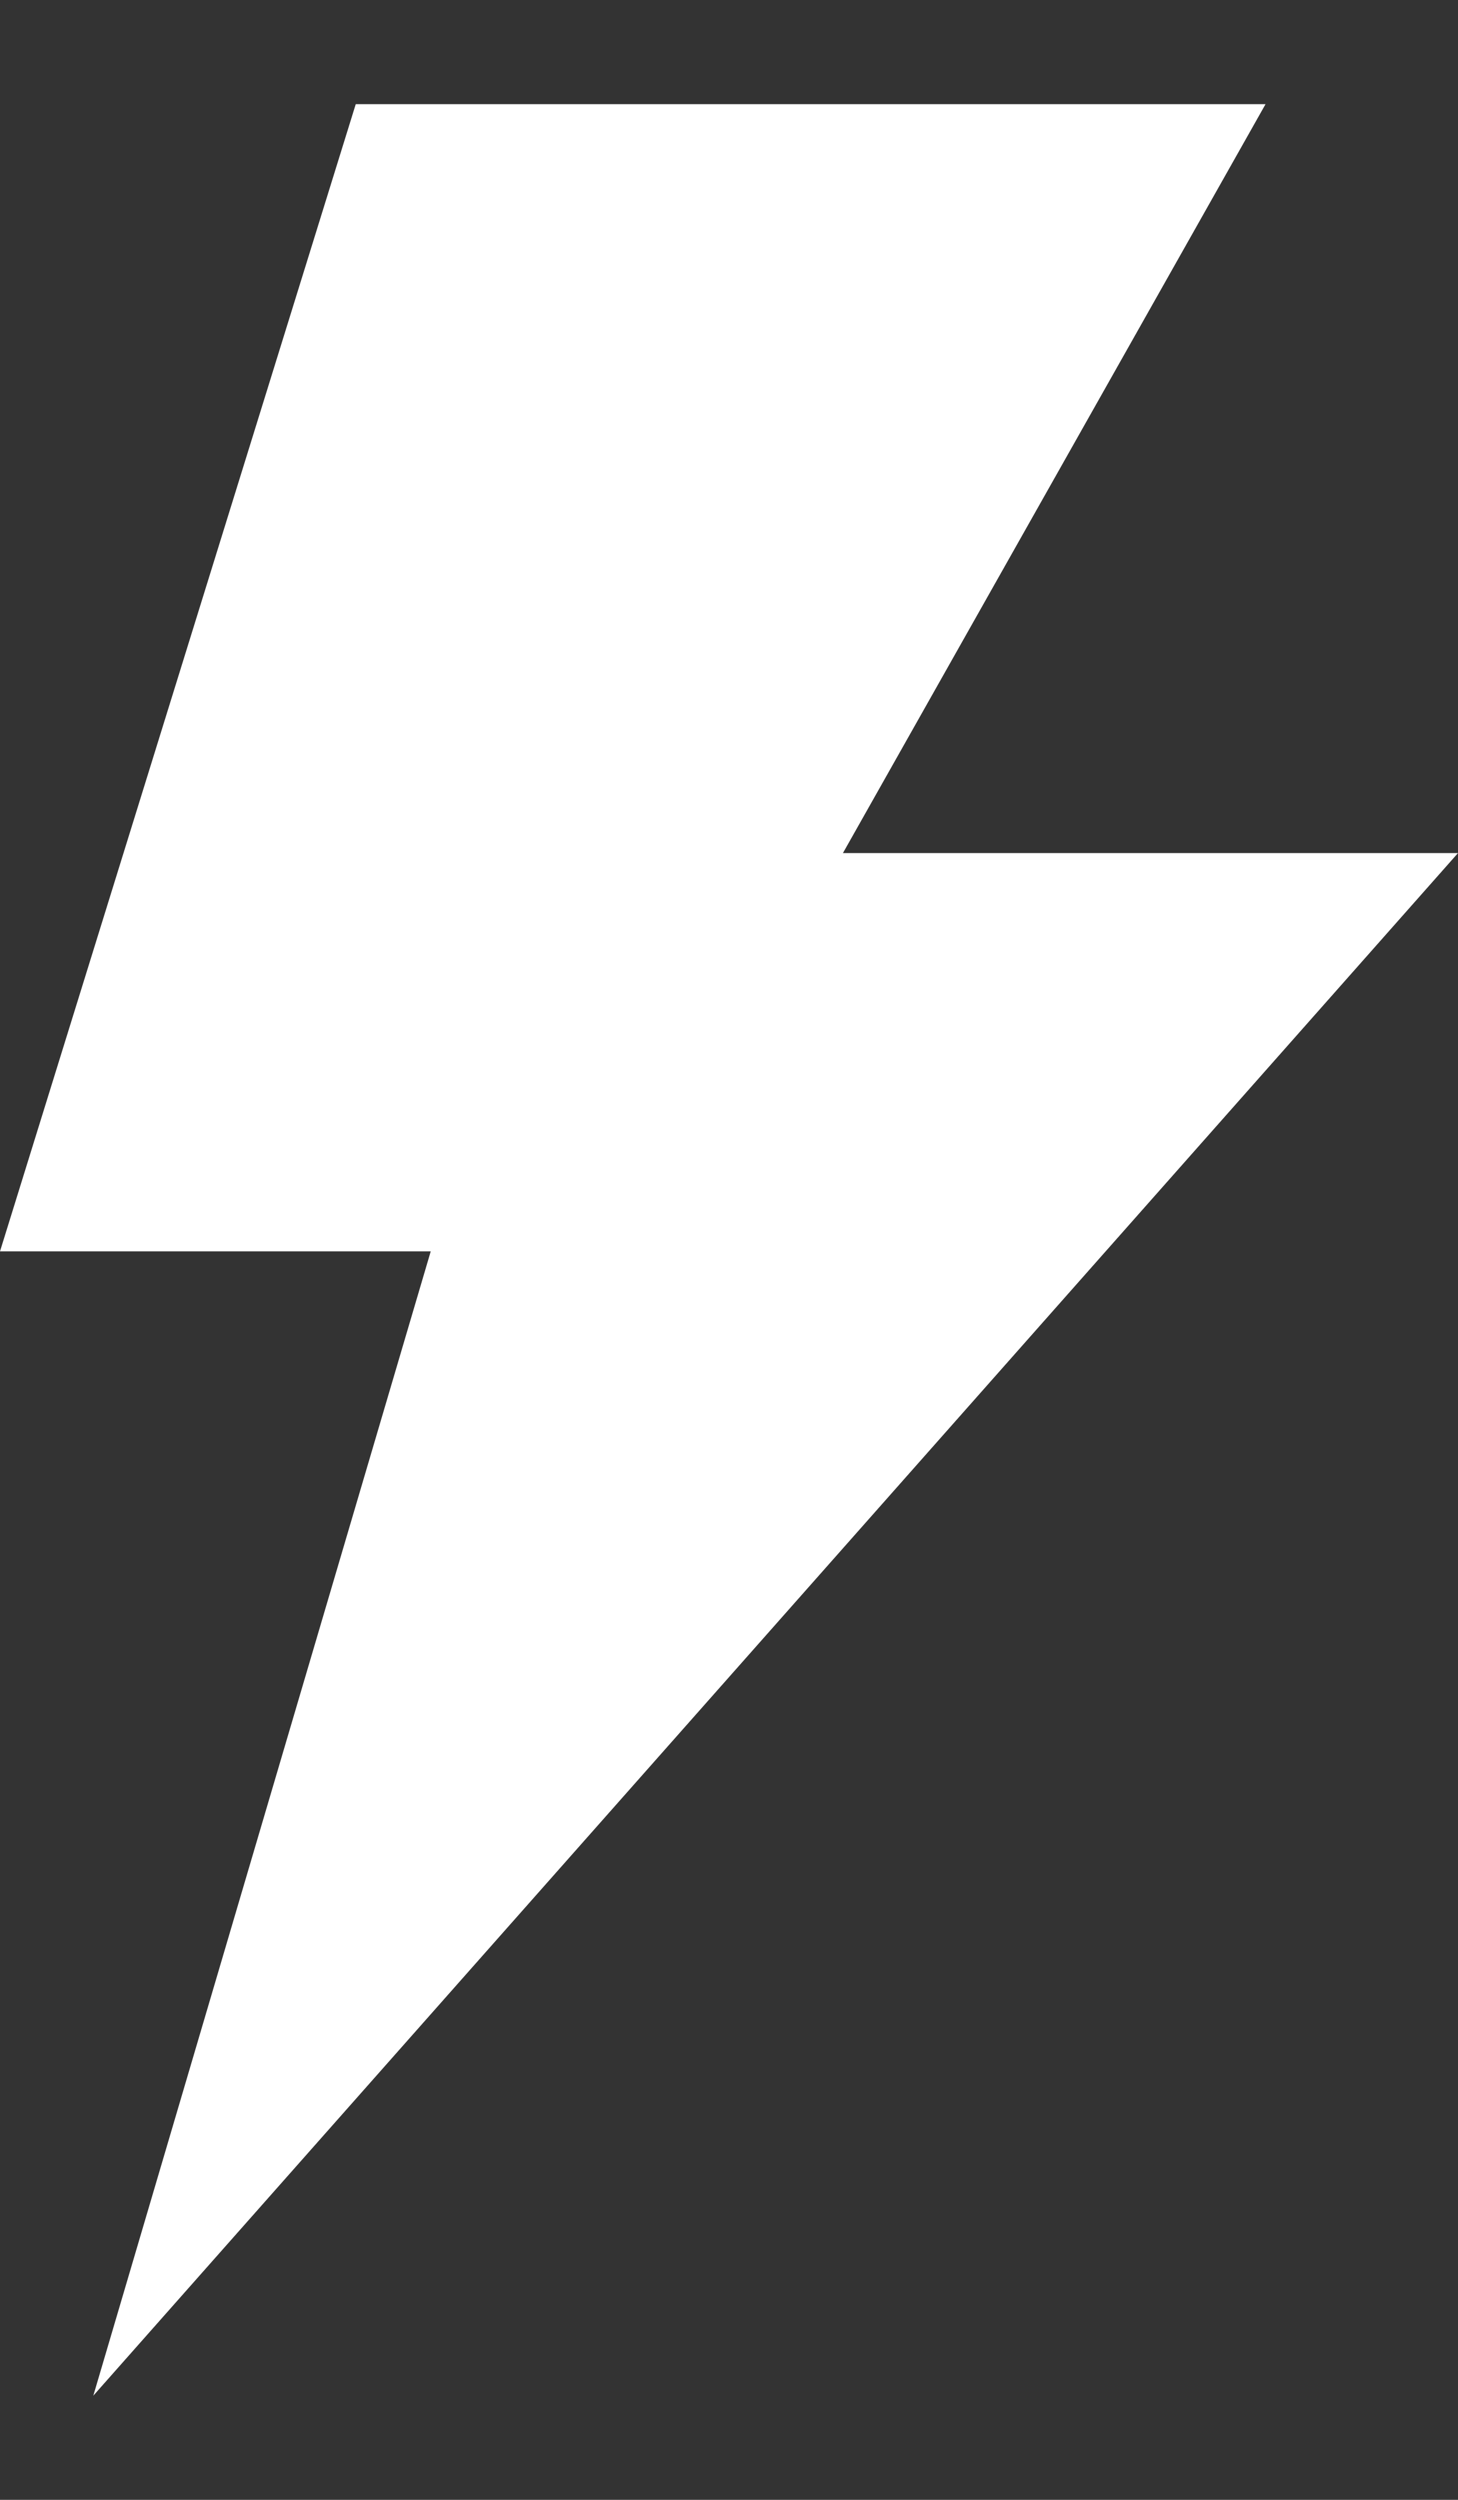 <svg width="7" height="12" viewBox="0 0 7 12" fill="none" xmlns="http://www.w3.org/2000/svg">
<rect x="0" y="0" width="7" height="12" fill="#333333" stroke="none"/>
<path d="M7 4.095H4.047L6.076 0.5H1.708L0 6.007H2.068L0.448 11.5L7 4.095Z" fill="white"/>
</svg>
